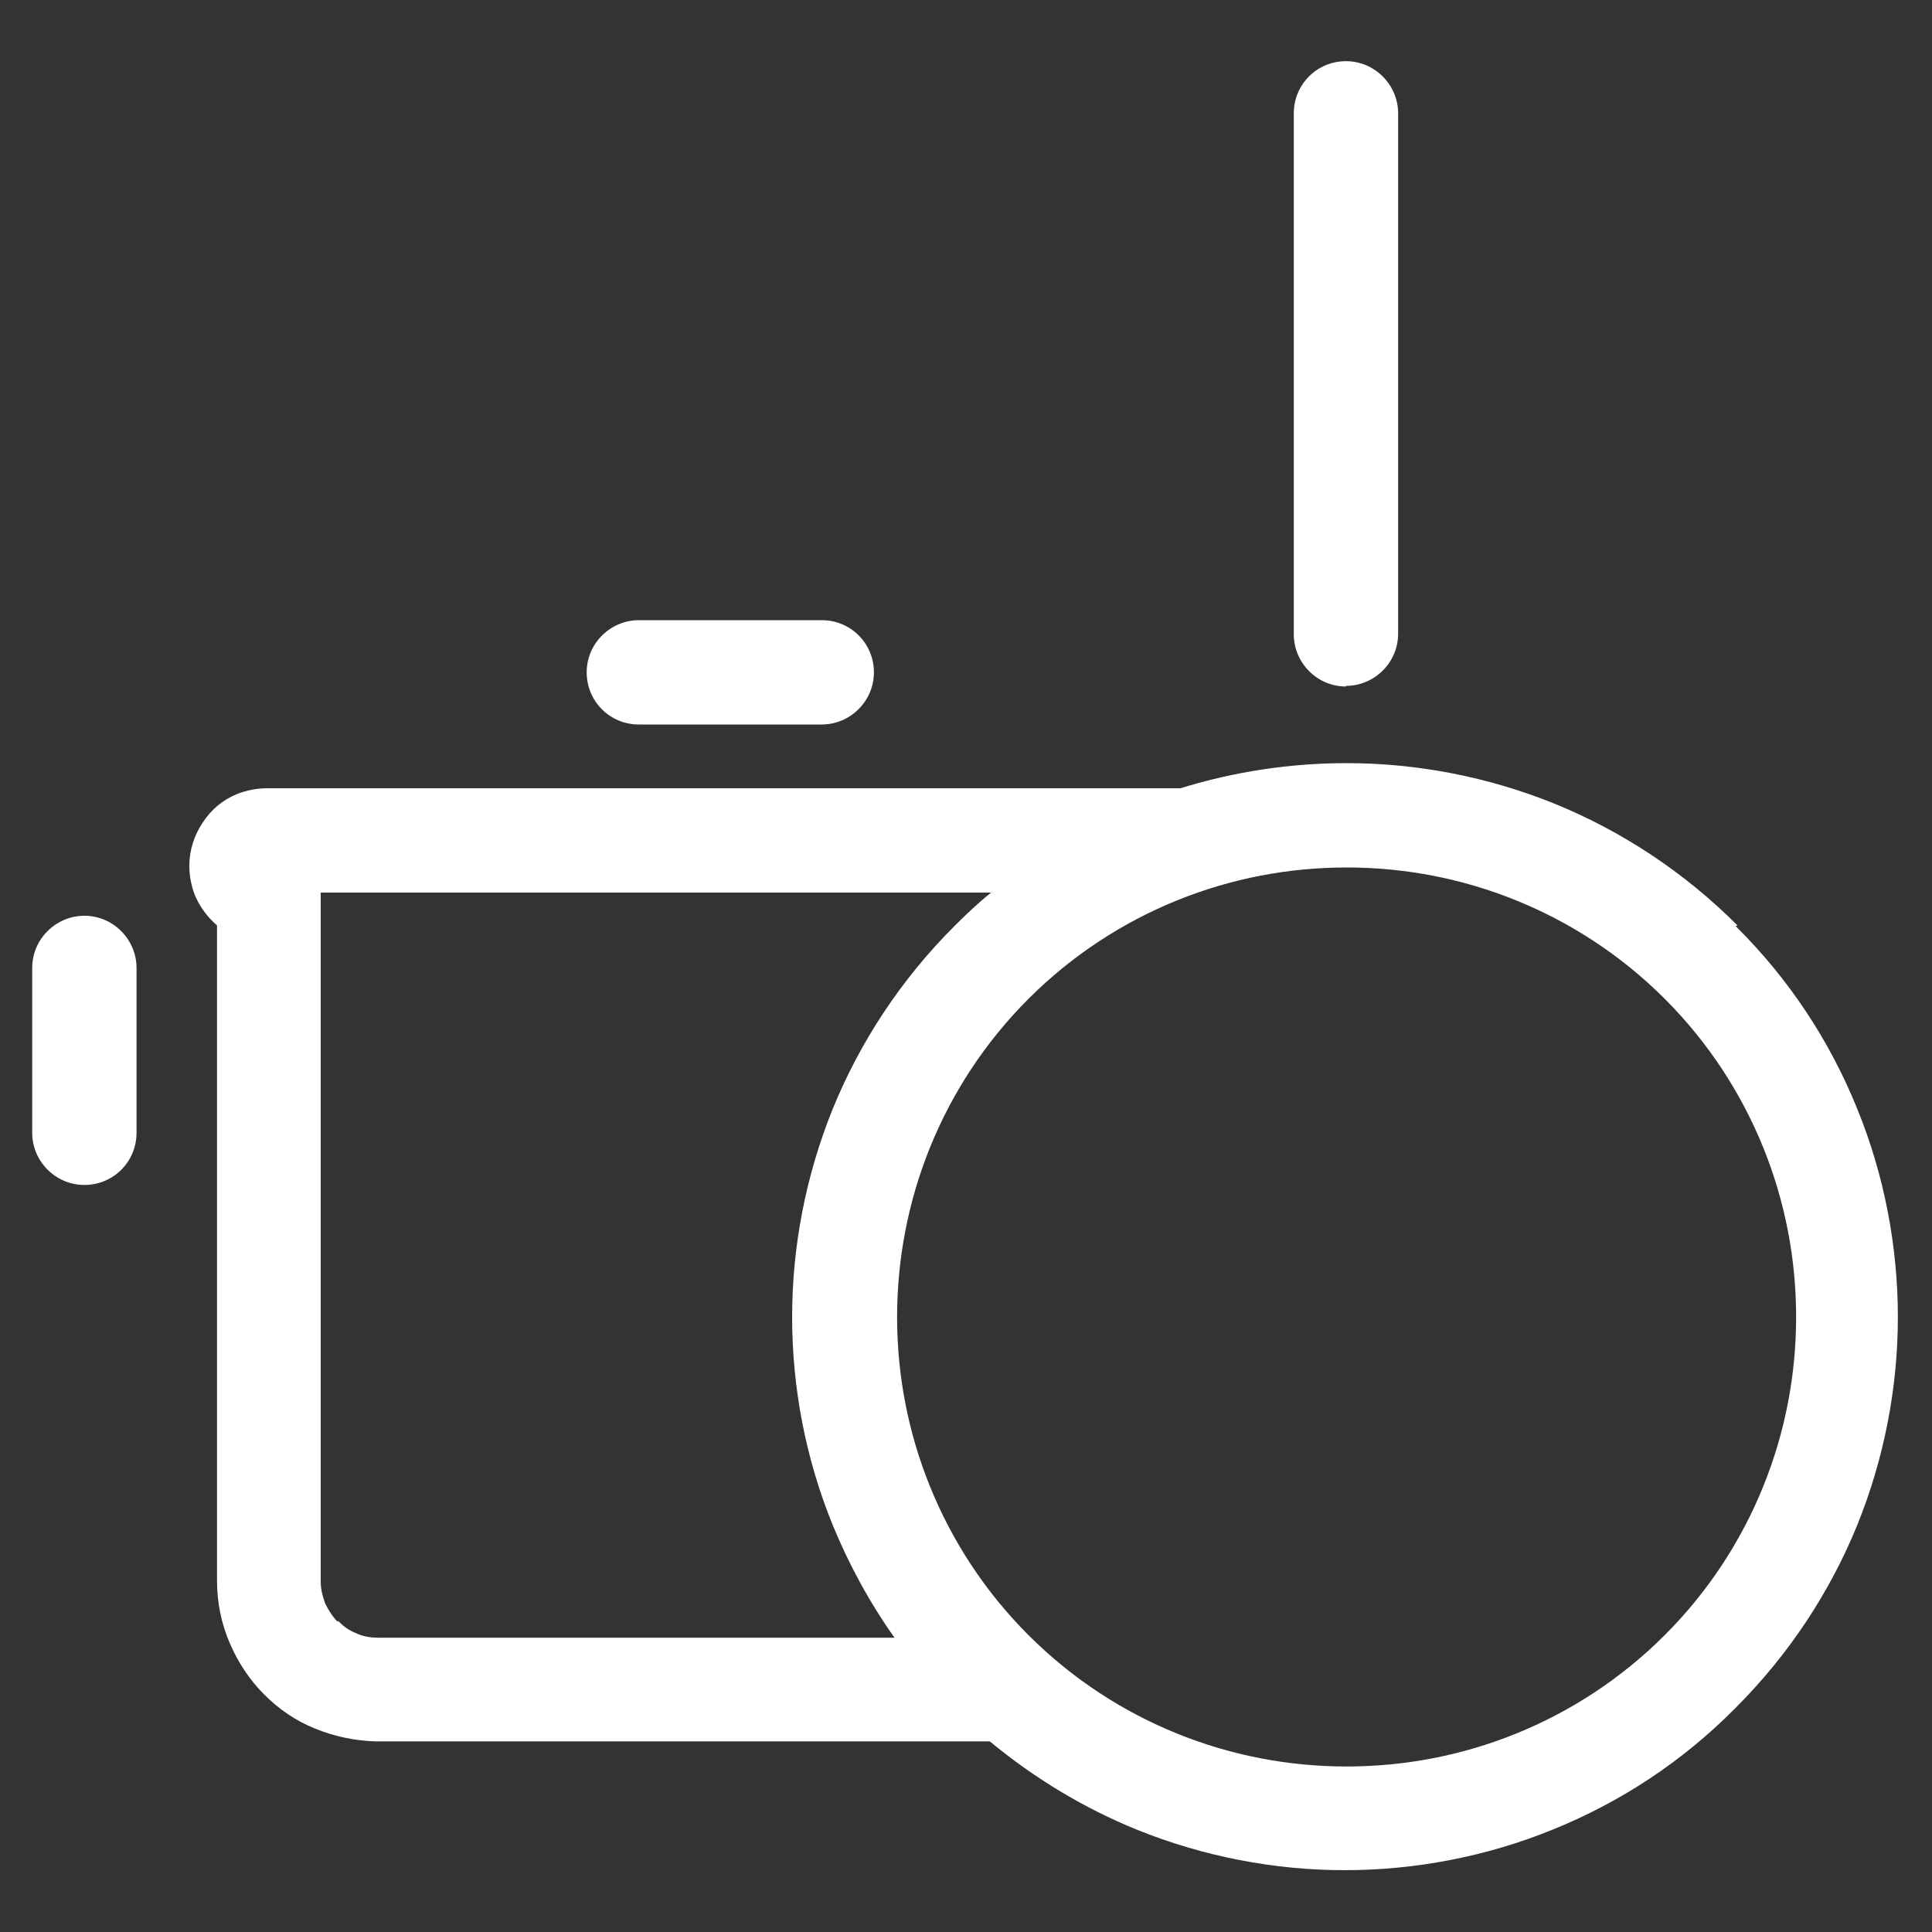 <svg viewBox="0 0 30 30" height="30px" width="30px" xmlns="http://www.w3.org/2000/svg" data-sanitized-data-name="Layer 4" data-name="Layer 4" id="Layer_4">
  <rect x="0" y="0" width="30" height="30" fill="#333333" stroke="none"/>
  <defs>
    <style>
      .cls-1 {
        fill: none;
      }

      .cls-1, .cls-2 {
        stroke-width: 0px;
      }

      .cls-2 {
        fill: #fff;
      }
    </style>
  </defs>
  <g>
    <path d="M20.9,10.65c.44,0,.81-.36.81-.81V1.76c0-.44-.36-.81-.81-.81s-.81.36-.81.81v8.09c0,.44.36.81.81.81Z" class="cls-2"></path>
    <path d="M26.98,14.37c-.84-.84-1.81-1.47-2.84-1.89-1.04-.42-2.14-.63-3.23-.63-.87,0-1.74.13-2.58.39-.03,0-.07,0-.1,0h0s-14.08,0-14.08,0c-.16,0-.32.03-.47.09-.22.09-.4.24-.53.44-.13.19-.21.43-.21.67,0,.16.03.32.09.47.08.18.19.33.34.46v10.18c0,.34.07.67.2.97.13.3.31.57.53.79.23.23.49.41.79.53.29.12.61.19.94.2,0,0,.02,0,.02,0,0,0,0,0,0,0,0,0,0,0,0,0h9.52c.7.58,1.47,1.04,2.28,1.37,1.04.42,2.14.63,3.23.63s2.2-.21,3.23-.63c1.04-.42,2.01-1.05,2.84-1.89.84-.84,1.47-1.81,1.89-2.84.42-1.04.63-2.14.63-3.23s-.21-2.2-.63-3.23c-.42-1.04-1.05-2.01-1.89-2.84ZM5.24,25.18h0c-.08-.08-.14-.18-.19-.28-.04-.11-.07-.22-.07-.34v-10.7h10.41c-.2.16-.39.34-.57.52-.84.84-1.47,1.81-1.89,2.84-.42,1.04-.63,2.14-.63,3.23,0,1.1.21,2.2.63,3.23.25.61.57,1.2.96,1.75H5.87s0,0,0,0c0,0,0,0,0,0h0c-.12,0-.24-.02-.34-.07-.11-.04-.2-.11-.28-.19ZM5.83,25.44h0s0,0,0,0ZM5.82,27.04h0s0,0,0,0ZM27.38,23.08c-.34.84-.85,1.63-1.53,2.31-.68.68-1.47,1.19-2.31,1.53-.84.34-1.73.51-2.63.51s-1.79-.17-2.63-.51c-.84-.34-1.63-.85-2.31-1.53h0c-.68-.68-1.19-1.47-1.53-2.31-.34-.84-.51-1.73-.51-2.63,0-.89.17-1.79.51-2.63.34-.84.85-1.63,1.53-2.31.68-.68,1.47-1.19,2.31-1.53.84-.34,1.73-.51,2.63-.51s1.79.17,2.63.51c.84.34,1.63.85,2.31,1.53.68.68,1.19,1.47,1.53,2.31.34.84.51,1.73.51,2.63s-.17,1.79-.51,2.63Z" class="cls-2"></path>
    <path d="M9.92,11.25h2.84c.44,0,.81-.36.81-.81s-.36-.81-.81-.81h-2.84c-.44,0-.81.36-.81.81s.36.81.81.81Z" class="cls-2"></path>
    <path d="M1.31,14.22c-.44,0-.81.36-.81.81v2.56c0,.44.36.81.81.81s.81-.36.81-.81v-2.56c0-.44-.36-.81-.81-.81Z" class="cls-2"></path>
    <polygon points="4.1 26.32 4.1 26.31 4.1 26.31 4.1 26.32" class="cls-2"></polygon>
  </g>
  <g>
    <rect height="1" width="1" class="cls-1"></rect>
    <rect height="1" width="1" y="29" x="29" class="cls-1"></rect>
  </g>
</svg>